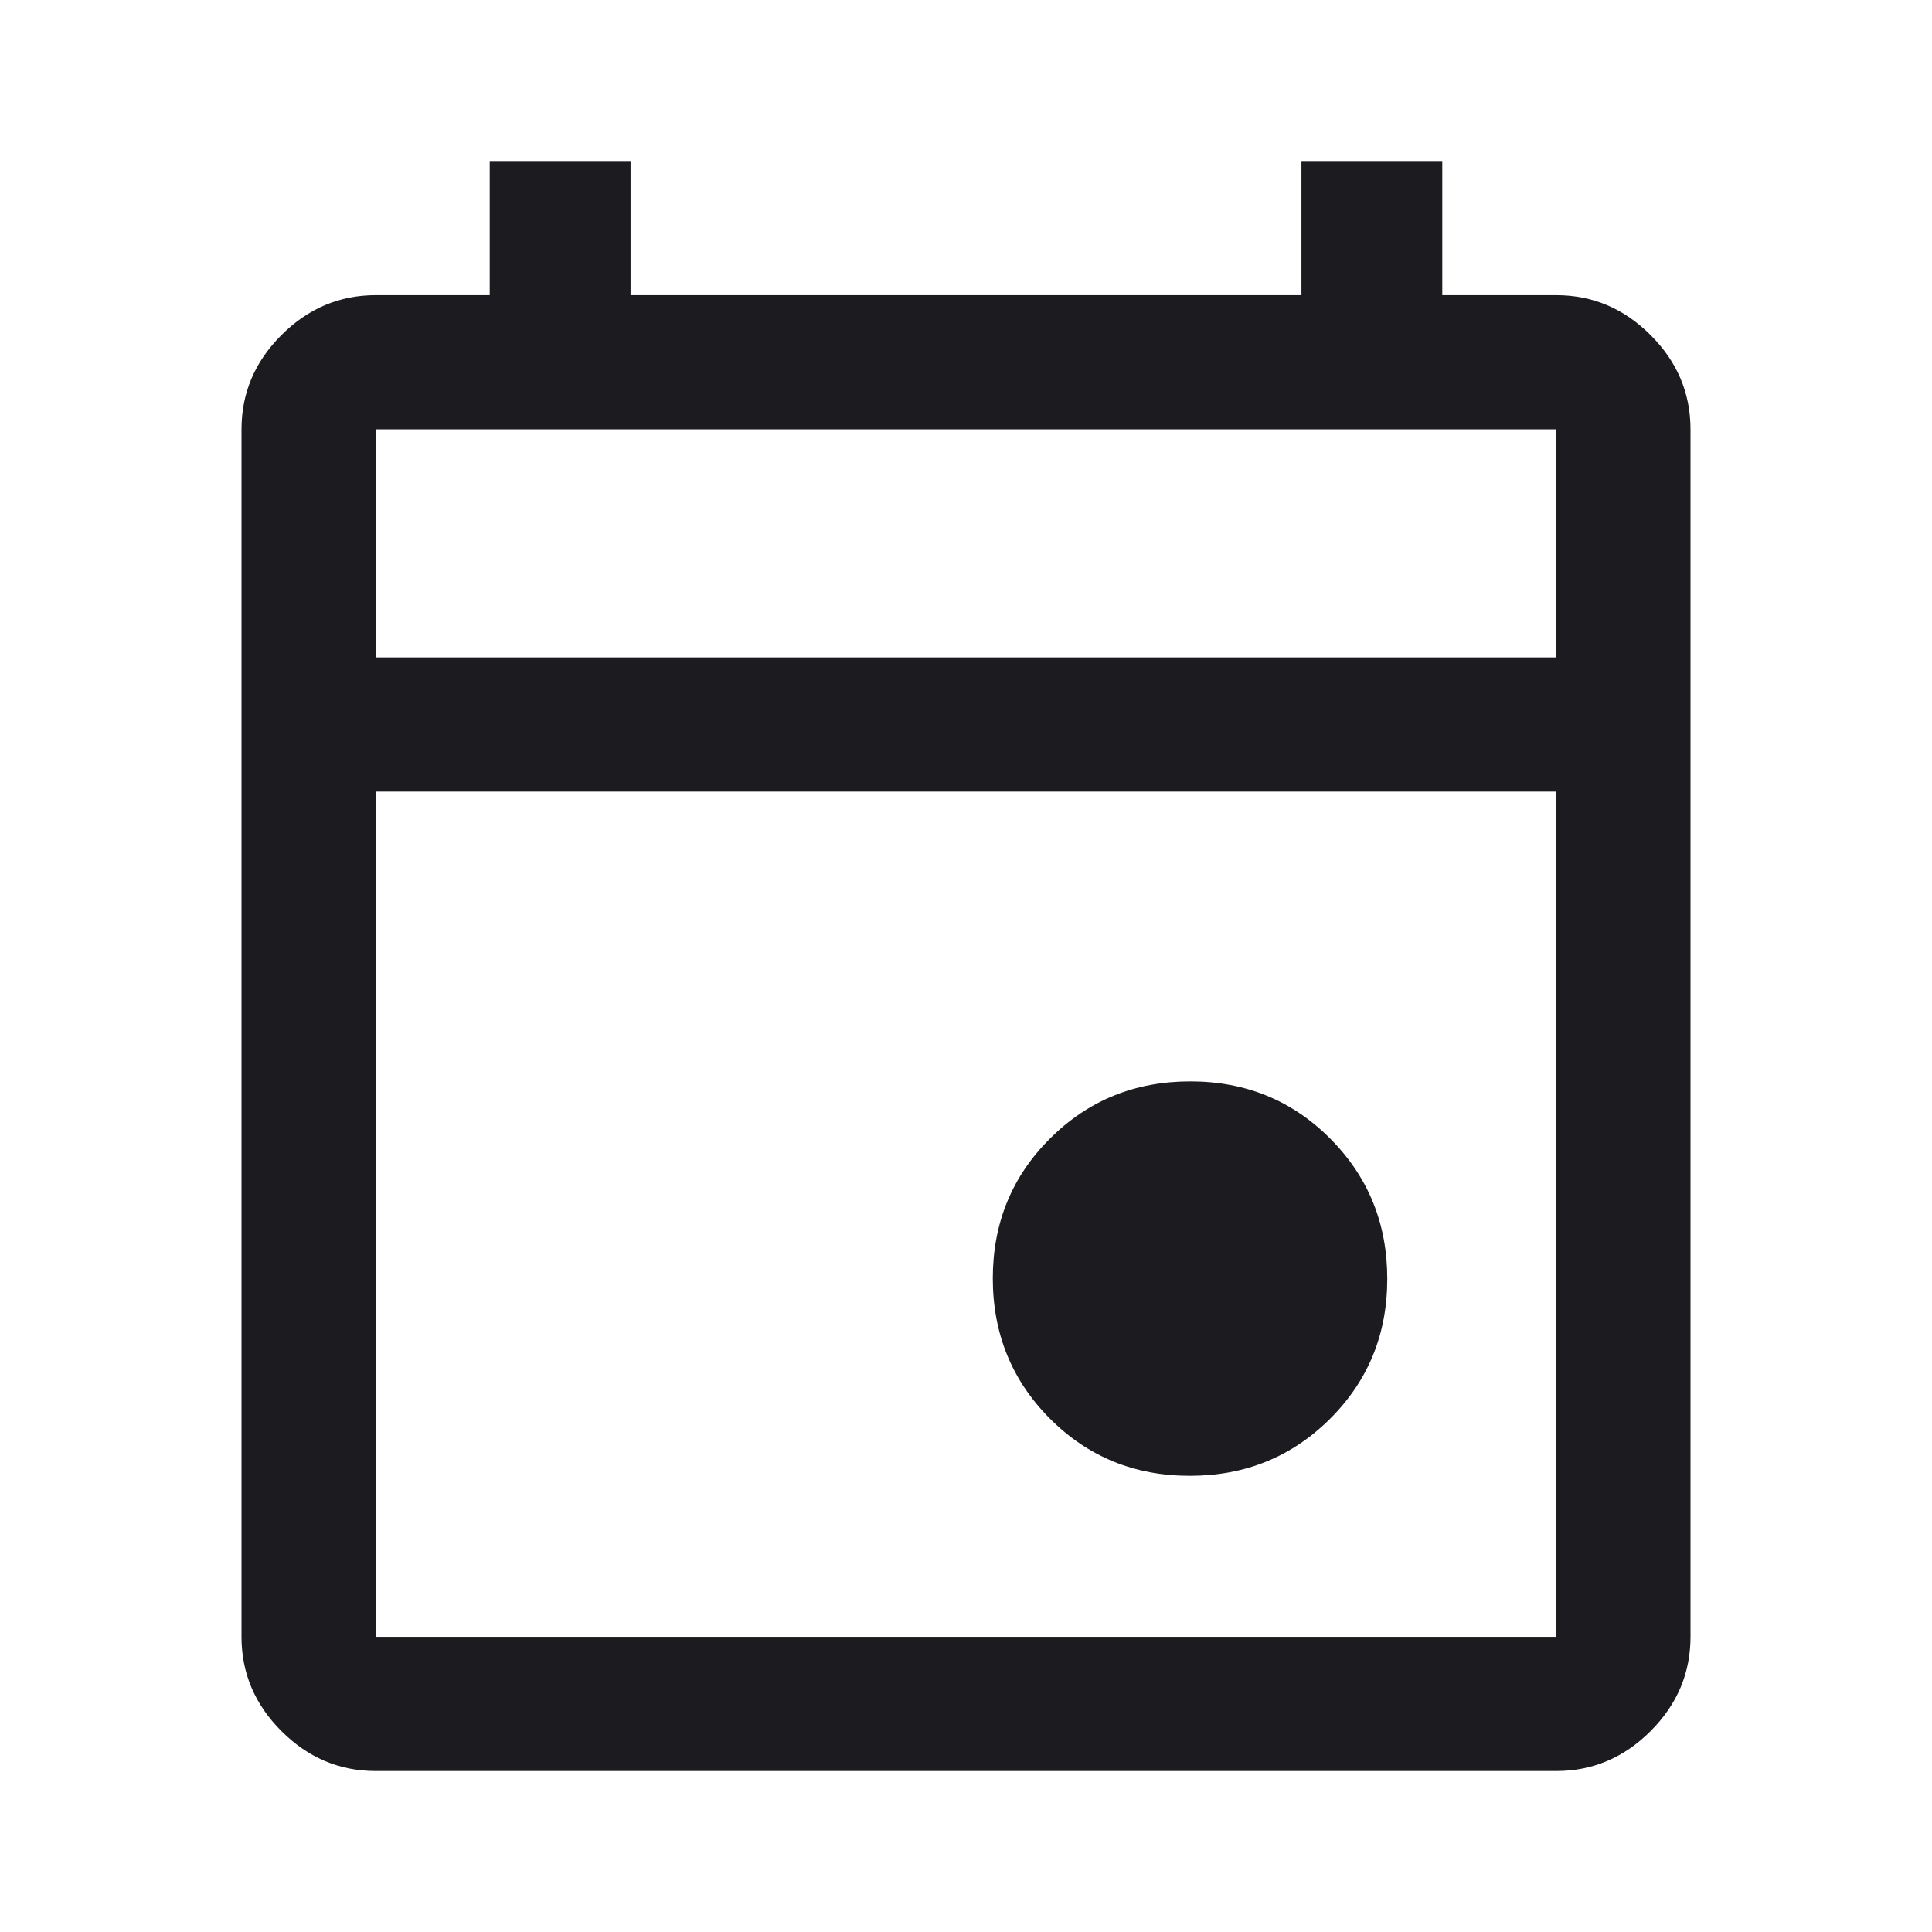 <?xml version="1.0" encoding="utf-8"?>
<svg xmlns="http://www.w3.org/2000/svg" fill="none" height="100%" overflow="visible" preserveAspectRatio="none" style="display: block;" viewBox="0 0 40 40" width="100%">
<g id="event">
<mask height="40" id="mask0_0_7351" maskUnits="userSpaceOnUse" style="mask-type:alpha" width="40" x="0" y="0">
<rect fill="#D9D9D9" height="40" id="Bounding box" width="40"/>
</mask>
<g mask="url(#mask0_0_7351)">
<path d="M24.634 30.555C23.489 30.555 22.523 30.16 21.736 29.37C20.949 28.579 20.555 27.612 20.555 26.467C20.555 25.322 20.951 24.357 21.741 23.57C22.532 22.782 23.499 22.389 24.644 22.389C25.789 22.389 26.755 22.784 27.542 23.575C28.329 24.365 28.722 25.332 28.722 26.477C28.722 27.622 28.327 28.588 27.537 29.375C26.746 30.162 25.779 30.555 24.634 30.555ZM7.778 36.667C7.028 36.667 6.377 36.391 5.826 35.84C5.275 35.289 5 34.639 5 33.889V8.889C5 8.139 5.275 7.488 5.826 6.938C6.377 6.387 7.028 6.111 7.778 6.111H10.139V3.333H13.055V6.111H26.945V3.333H29.861V6.111H32.222C32.972 6.111 33.623 6.387 34.174 6.938C34.725 7.488 35 8.139 35 8.889V33.889C35 34.639 34.725 35.289 34.174 35.84C33.623 36.391 32.972 36.667 32.222 36.667H7.778ZM7.778 33.889H32.222V16.389H7.778V33.889ZM7.778 13.611H32.222V8.889H7.778V13.611Z" fill="#1C1B1F" id="event_2"/>
</g>
</g>
</svg>